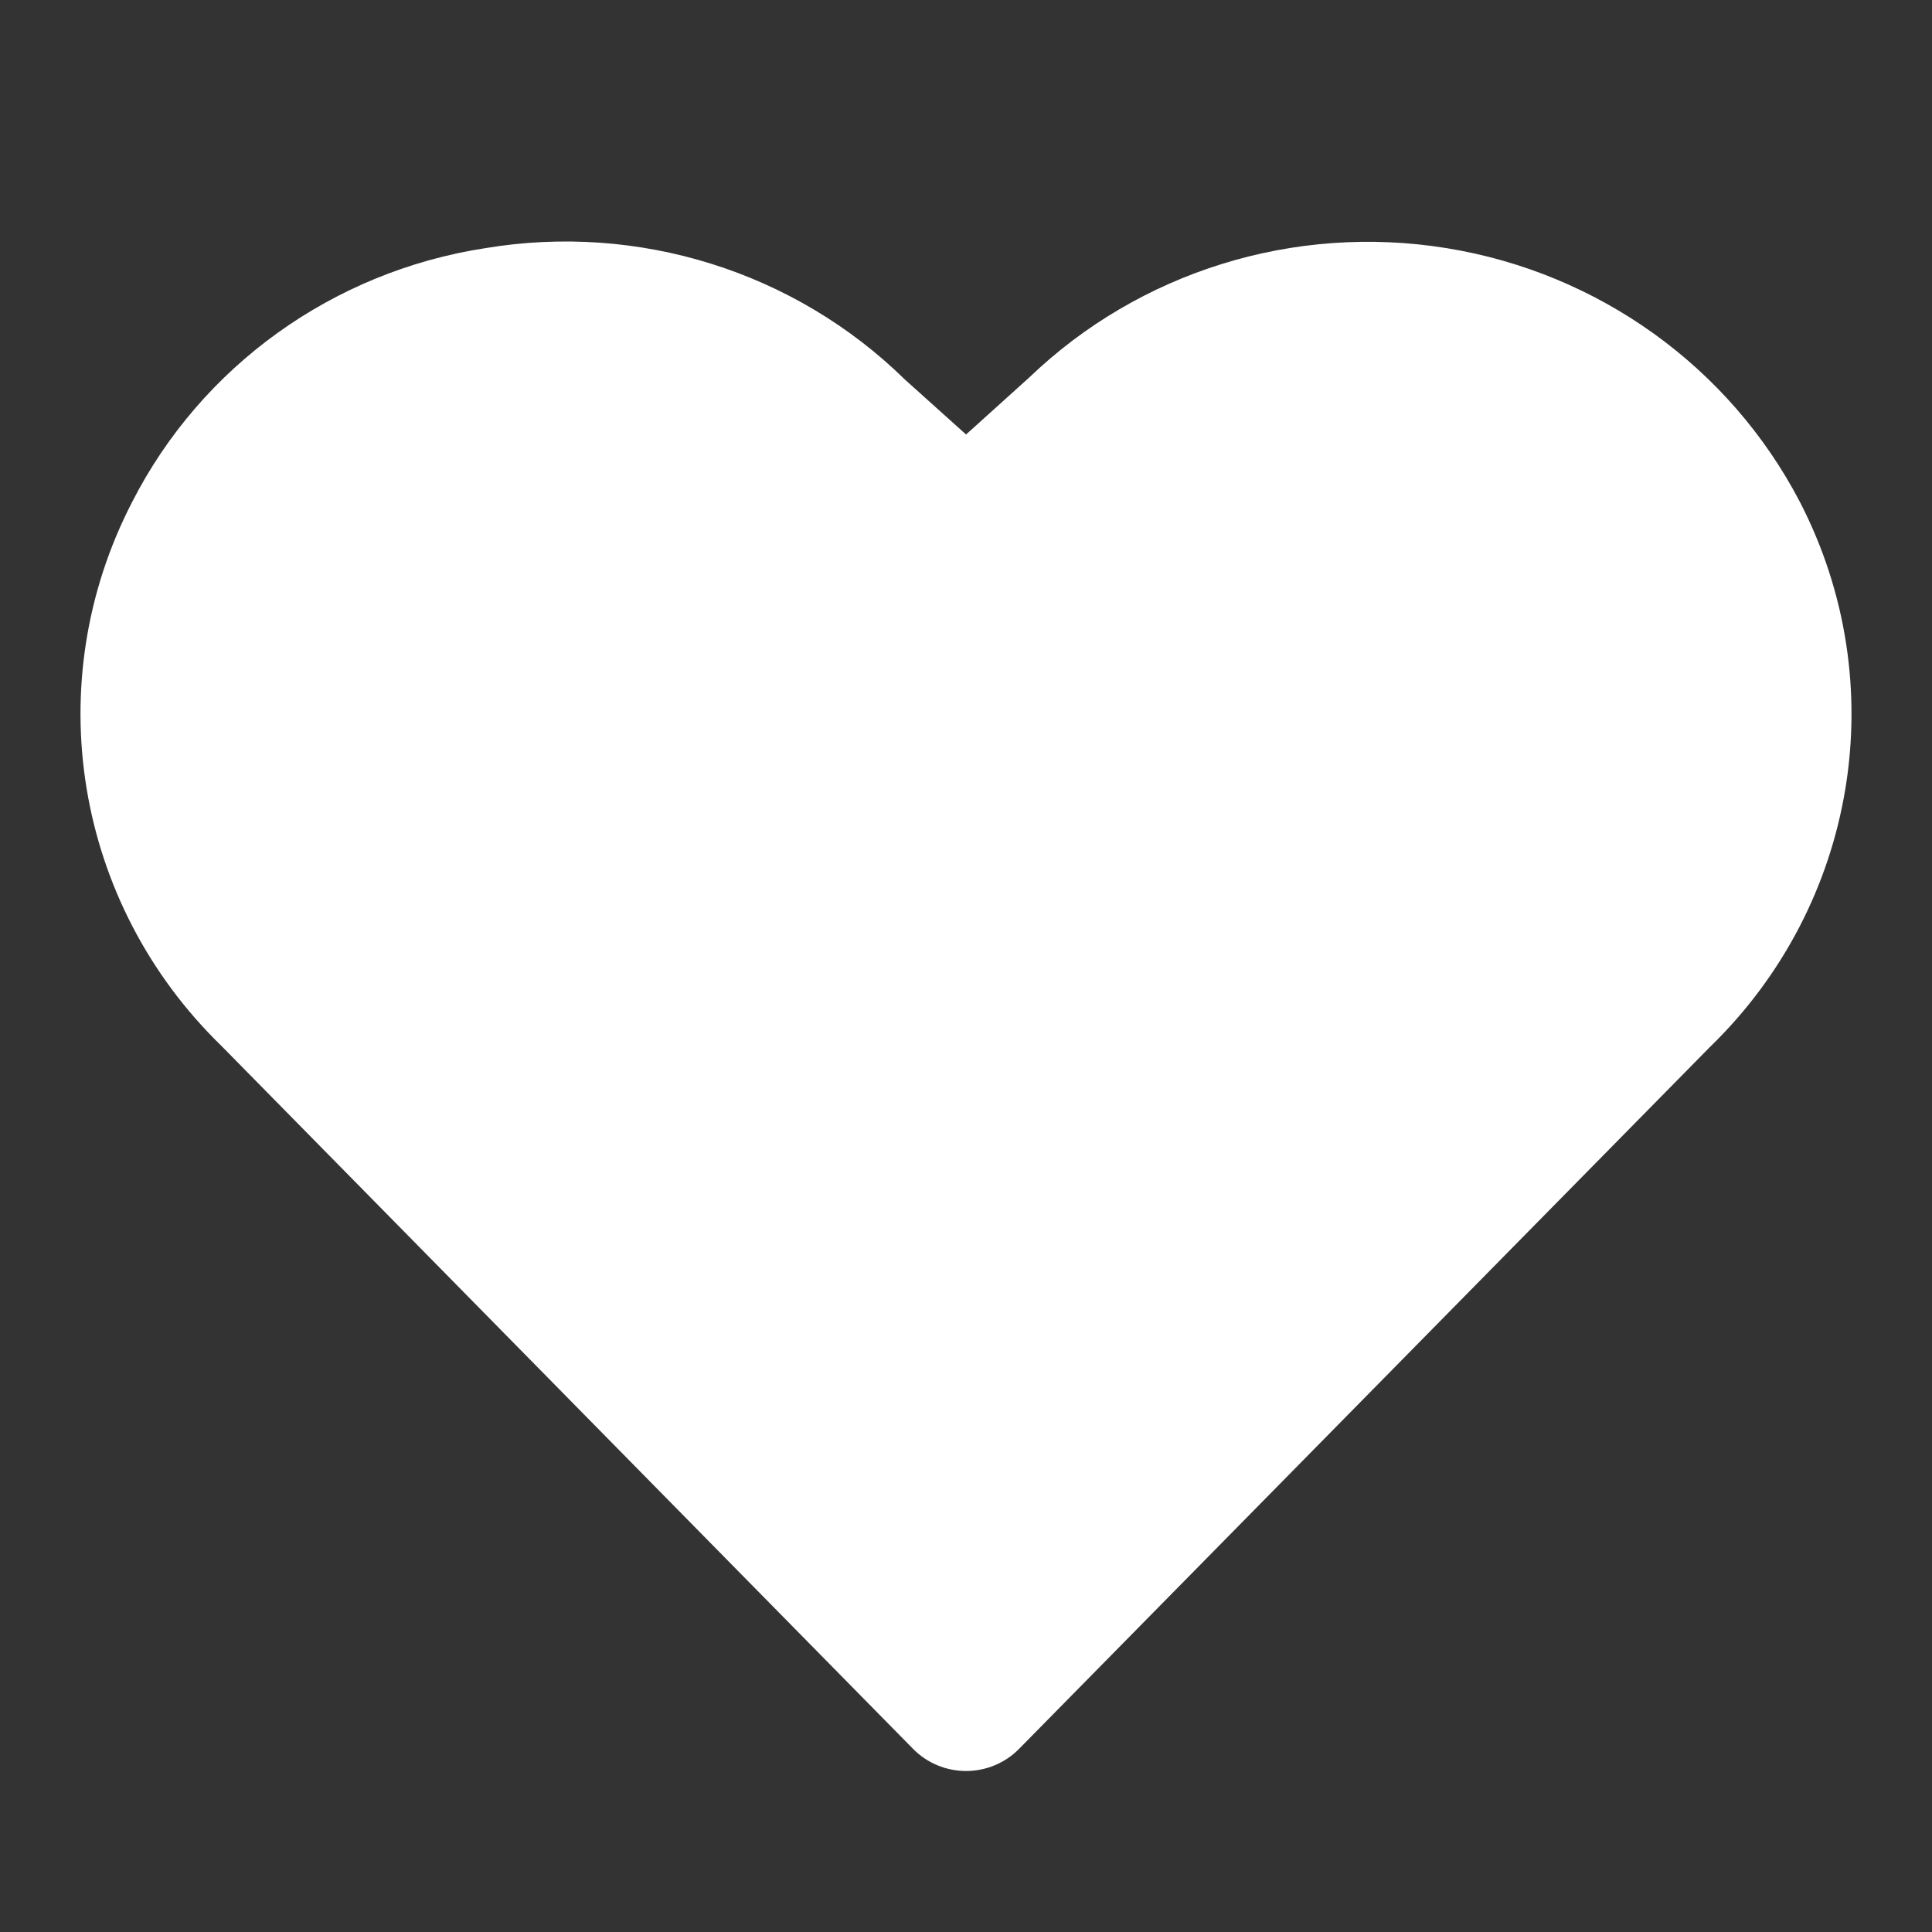 <svg width="120" height="120" viewBox="0 0 120 120" fill="none" xmlns="http://www.w3.org/2000/svg">
<rect x="0" y="0" width="120" height="120" fill="#333333" stroke="none"/>
<path d="M111.801 31.189C107.43 22.79 99.28 16.936 89.836 15.41C80.393 13.885 70.776 16.87 63.919 23.455L60.004 26.987L56.213 23.582C49.368 16.866 39.658 13.824 30.14 15.414C20.677 16.87 12.509 22.743 8.206 31.184C2.389 42.431 4.634 56.102 13.753 64.962L56.717 108.63C57.58 109.506 58.766 110 60.004 110C61.242 110 62.428 109.506 63.291 108.63L106.195 65.043C115.352 56.174 117.621 42.471 111.801 31.189Z" fill="white"/>
</svg>
